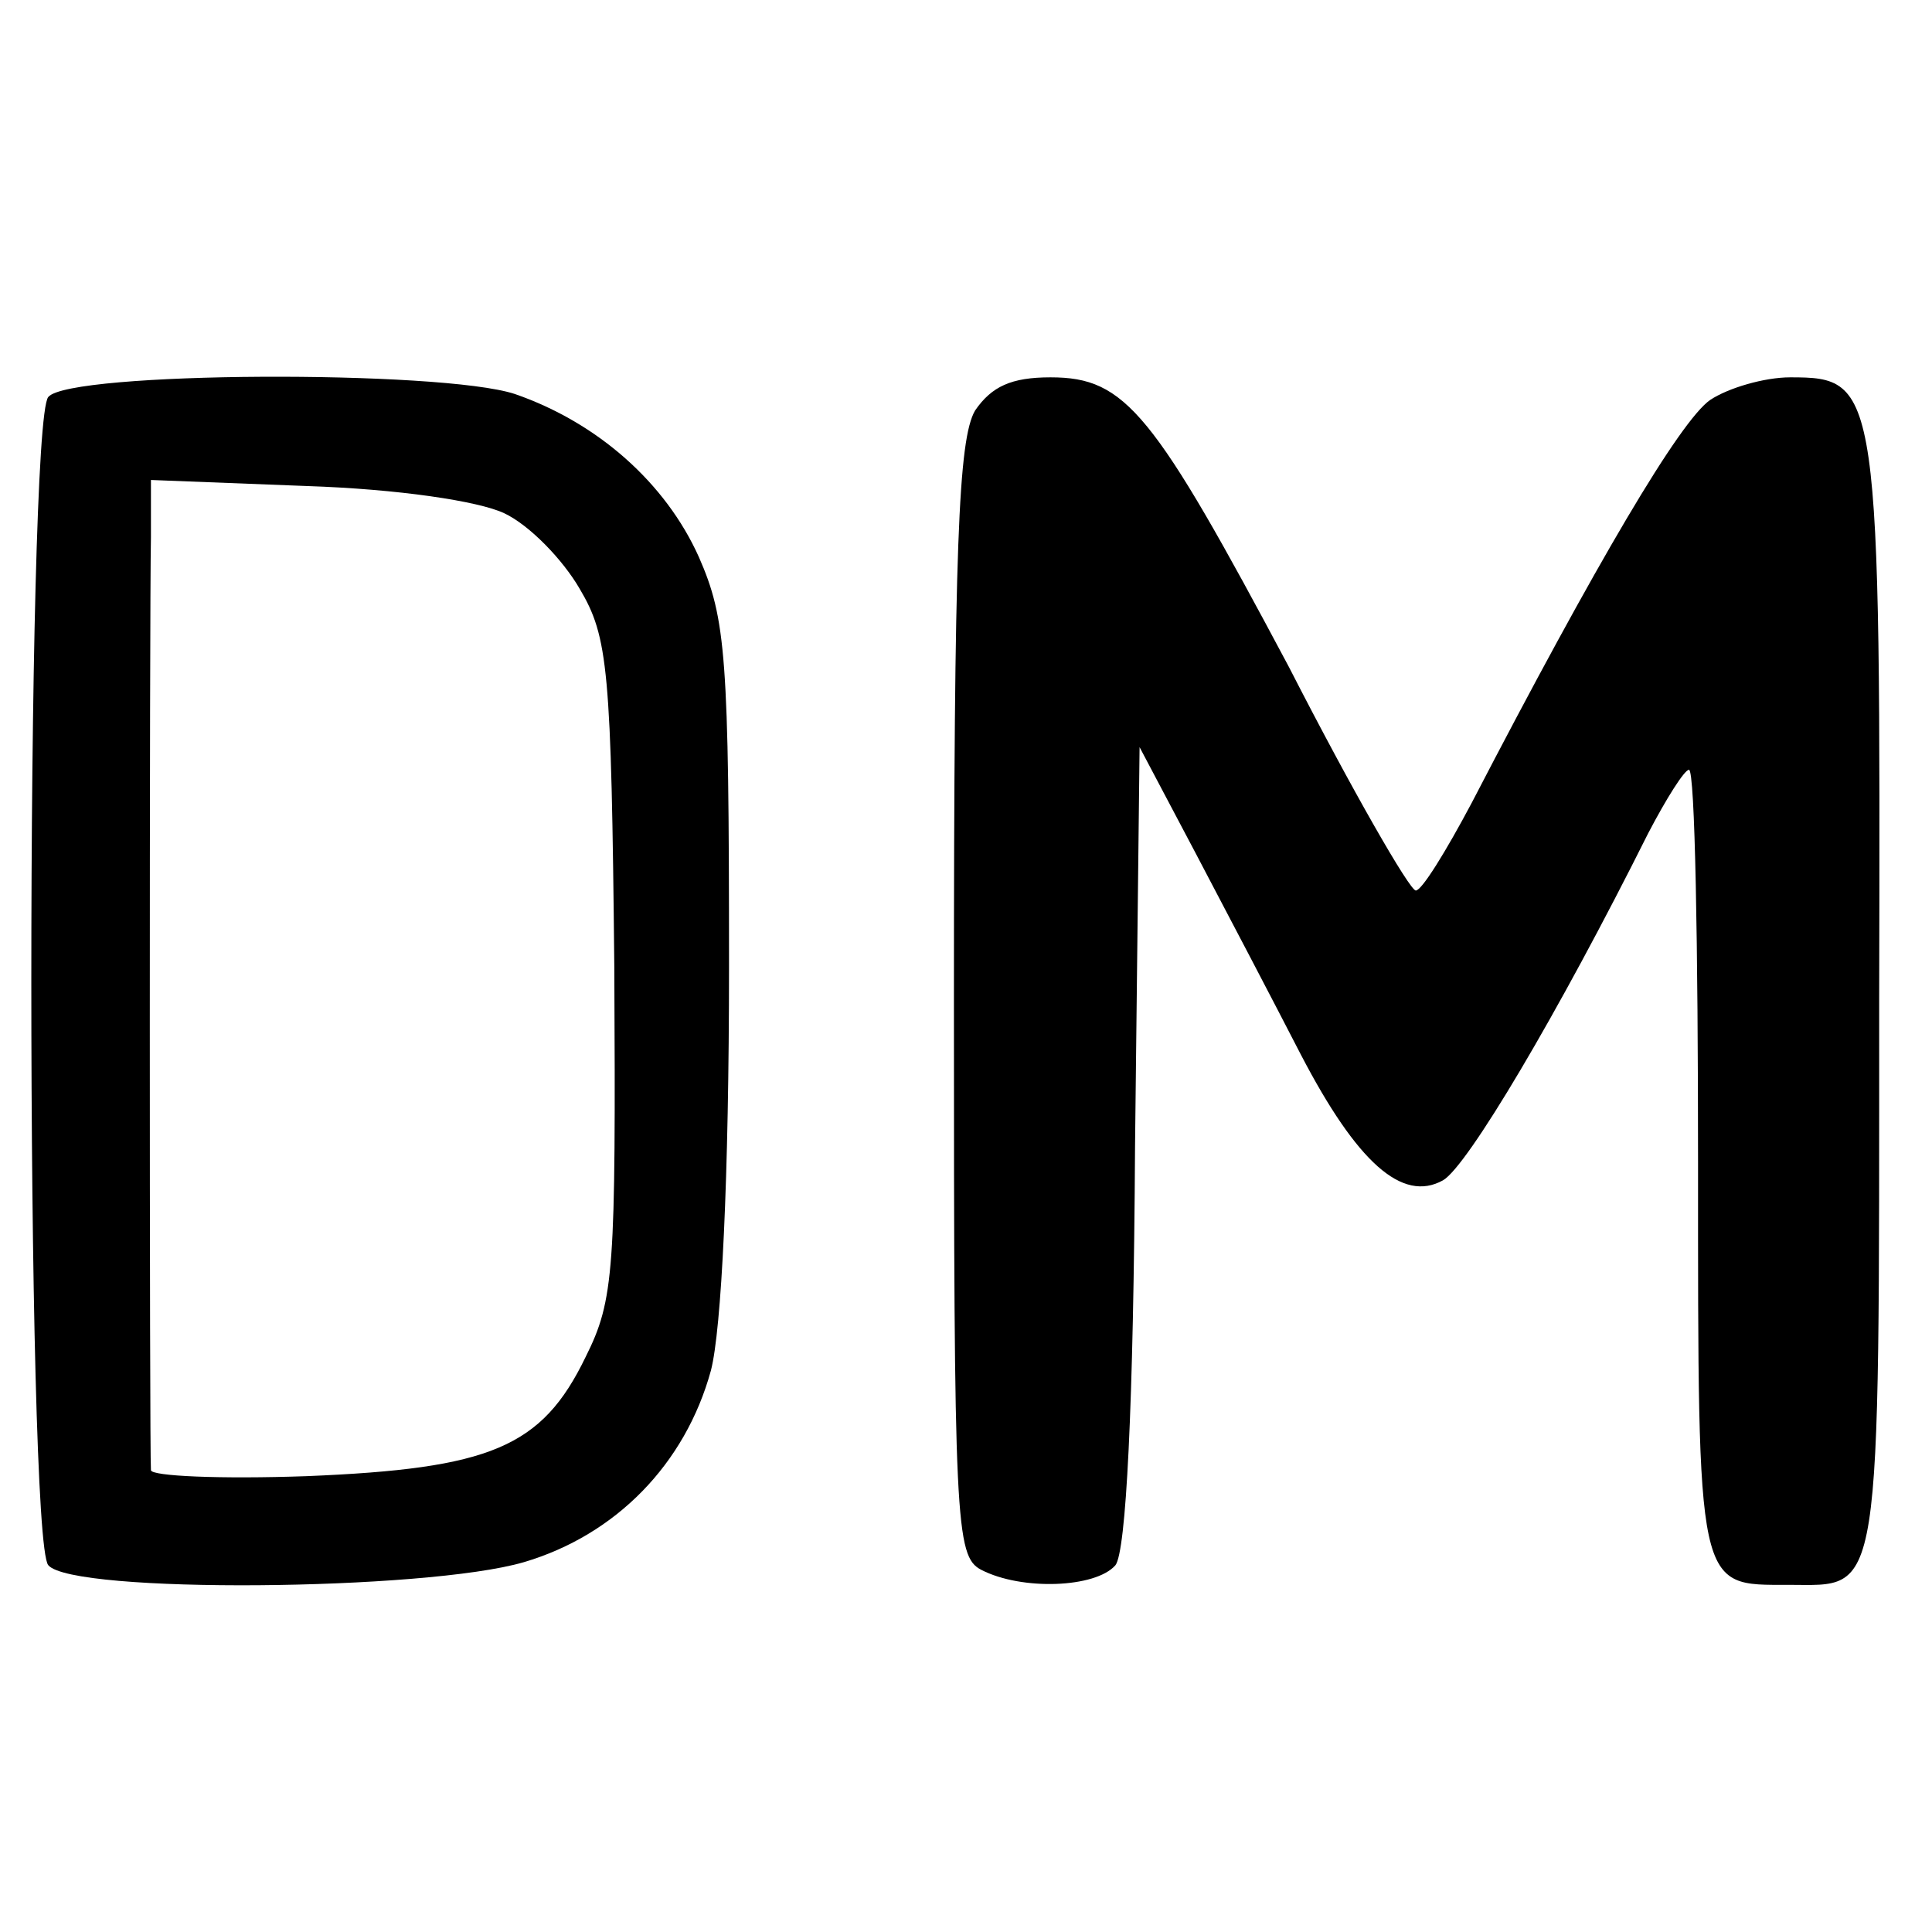 <?xml version="1.0" standalone="no"?>
<!DOCTYPE svg PUBLIC "-//W3C//DTD SVG 20010904//EN"
 "http://www.w3.org/TR/2001/REC-SVG-20010904/DTD/svg10.dtd">
<svg version="1.0" xmlns="http://www.w3.org/2000/svg"
 width="128pt" height="128pt" viewBox="0 0 128 128"
 preserveAspectRatio="xMidYMid meet">
<g transform="translate(0,128) scale(0.1,-0.1)"
fill="#000000" stroke="none">
<path d="M32 1017 c-15 -17 -15 -757 0 -774 16 -19 250 -17 315 2 61 18 107
65 124 127 7 27 12 127 12 268 0 205 -2 230 -20 271 -22 49 -67 89 -122 108
-49 16 -295 15 -309 -2z m302 -77 c17 -8 39 -31 50 -50 19 -32 21 -53 23 -251
1 -201 0 -220 -19 -258 -29 -60 -63 -74 -185 -79 -57 -2 -103 0 -103 4 -1 13
-1 571 0 618 l0 38 103 -4 c61 -2 114 -10 131 -18z"/>
<path d="M646 1008 c-11 -19 -14 -89 -14 -391 0 -346 1 -368 18 -377 27 -14
76 -12 89 3 7 9 12 103 13 278 l3 264 37 -70 c20 -38 52 -99 70 -134 37 -71
67 -98 94 -83 16 9 76 110 136 230 12 23 24 42 27 42 4 0 6 -117 6 -260 0
-286 -1 -280 60 -280 62 0 60 -16 60 387 1 408 0 413 -59 413 -17 0 -41 -7
-53 -15 -20 -14 -75 -107 -158 -267 -17 -32 -33 -58 -37 -58 -4 0 -42 66 -84
148 -90 169 -108 192 -158 192 -26 0 -39 -6 -50 -22z"/>
</g>
</svg>
